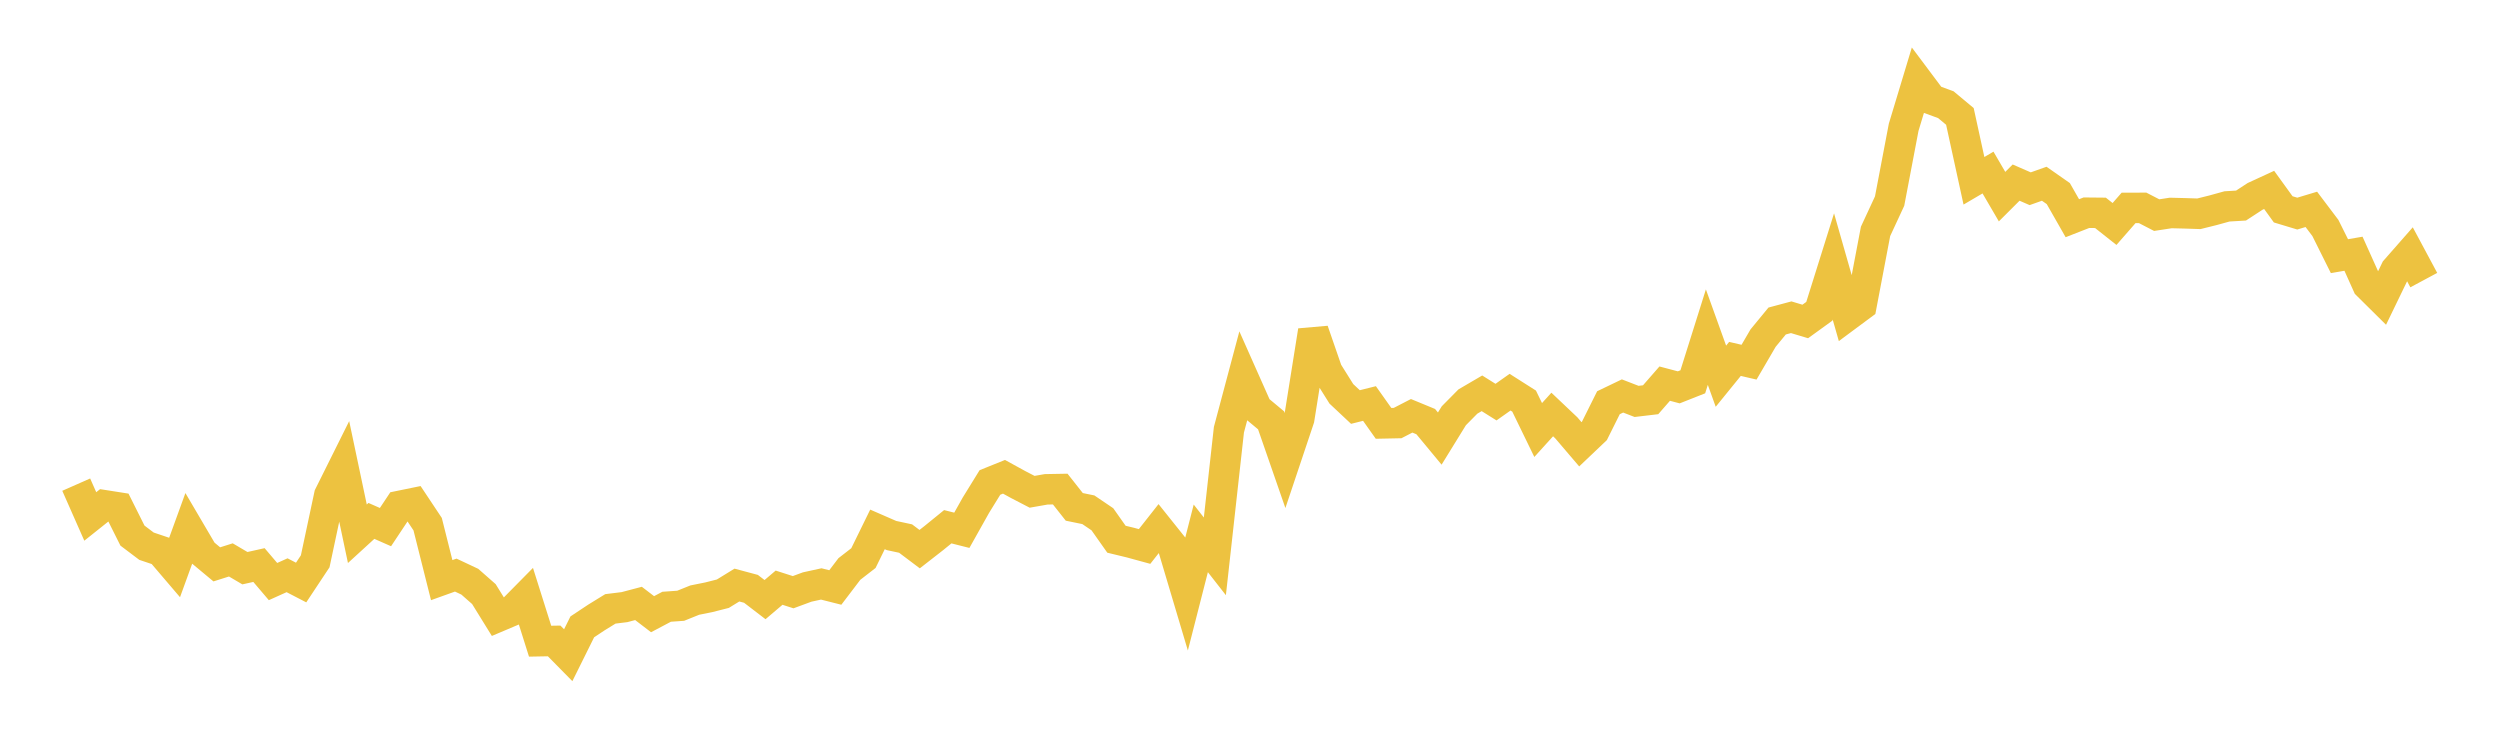 <svg width="164" height="48" xmlns="http://www.w3.org/2000/svg" xmlns:xlink="http://www.w3.org/1999/xlink"><path fill="none" stroke="rgb(237,194,64)" stroke-width="2" d="M5,31.792L5.922,33.879L6.844,33.144L7.766,33.289L8.689,35.135L9.611,35.831L10.533,36.142L11.455,37.222L12.377,34.684L13.299,36.254L14.222,37.022L15.144,36.73L16.066,37.273L16.988,37.067L17.91,38.151L18.832,37.736L19.754,38.214L20.677,36.822L21.599,32.493L22.521,30.642L23.443,35.014L24.365,34.171L25.287,34.578L26.21,33.189L27.132,33L28.054,34.386L28.976,38.057L29.898,37.726L30.82,38.16L31.743,38.972L32.665,40.463L33.587,40.072L34.509,39.138L35.431,42.062L36.353,42.045L37.275,42.982L38.198,41.122L39.12,40.51L40.042,39.942L40.964,39.828L41.886,39.585L42.808,40.291L43.731,39.803L44.653,39.738L45.575,39.367L46.497,39.181L47.419,38.947L48.341,38.38L49.263,38.627L50.186,39.335L51.108,38.552L52.03,38.848L52.952,38.508L53.874,38.306L54.796,38.539L55.719,37.326L56.641,36.611L57.563,34.729L58.485,35.131L59.407,35.329L60.329,36.023L61.251,35.304L62.174,34.554L63.096,34.787L64.018,33.143L64.94,31.649L65.862,31.277L66.784,31.783L67.707,32.262L68.629,32.1L69.551,32.083L70.473,33.251L71.395,33.44L72.317,34.065L73.24,35.374L74.162,35.597L75.084,35.849L76.006,34.678L76.928,35.831L77.85,38.924L78.772,35.317L79.695,36.497L80.617,28.19L81.539,24.732L82.461,26.806L83.383,27.574L84.305,30.23L85.228,27.475L86.15,21.697L87.072,24.365L87.994,25.836L88.916,26.701L89.838,26.47L90.76,27.772L91.683,27.753L92.605,27.277L93.527,27.657L94.449,28.77L95.371,27.274L96.293,26.341L97.216,25.801L98.138,26.379L99.06,25.727L99.982,26.313L100.904,28.209L101.826,27.191L102.749,28.065L103.671,29.145L104.593,28.269L105.515,26.418L106.437,25.975L107.359,26.332L108.281,26.223L109.204,25.166L110.126,25.41L111.048,25.046L111.97,22.115L112.892,24.679L113.814,23.544L114.737,23.759L115.659,22.179L116.581,21.058L117.503,20.811L118.425,21.088L119.347,20.421L120.269,17.48L121.192,20.711L122.114,20.027L123.036,15.179L123.958,13.192L124.88,8.351L125.802,5.298L126.725,6.53L127.647,6.867L128.569,7.636L129.491,11.86L130.413,11.319L131.335,12.899L132.257,11.979L133.18,12.381L134.102,12.054L135.024,12.699L135.946,14.315L136.868,13.954L137.79,13.963L138.713,14.693L139.635,13.639L140.557,13.636L141.479,14.112L142.401,13.971L143.323,13.994L144.246,14.024L145.168,13.795L146.09,13.54L147.012,13.485L147.934,12.883L148.856,12.458L149.778,13.733L150.701,14.012L151.623,13.734L152.545,14.955L153.467,16.804L154.389,16.645L155.311,18.696L156.234,19.61L157.156,17.705L158.078,16.655L159,18.375"></path></svg>